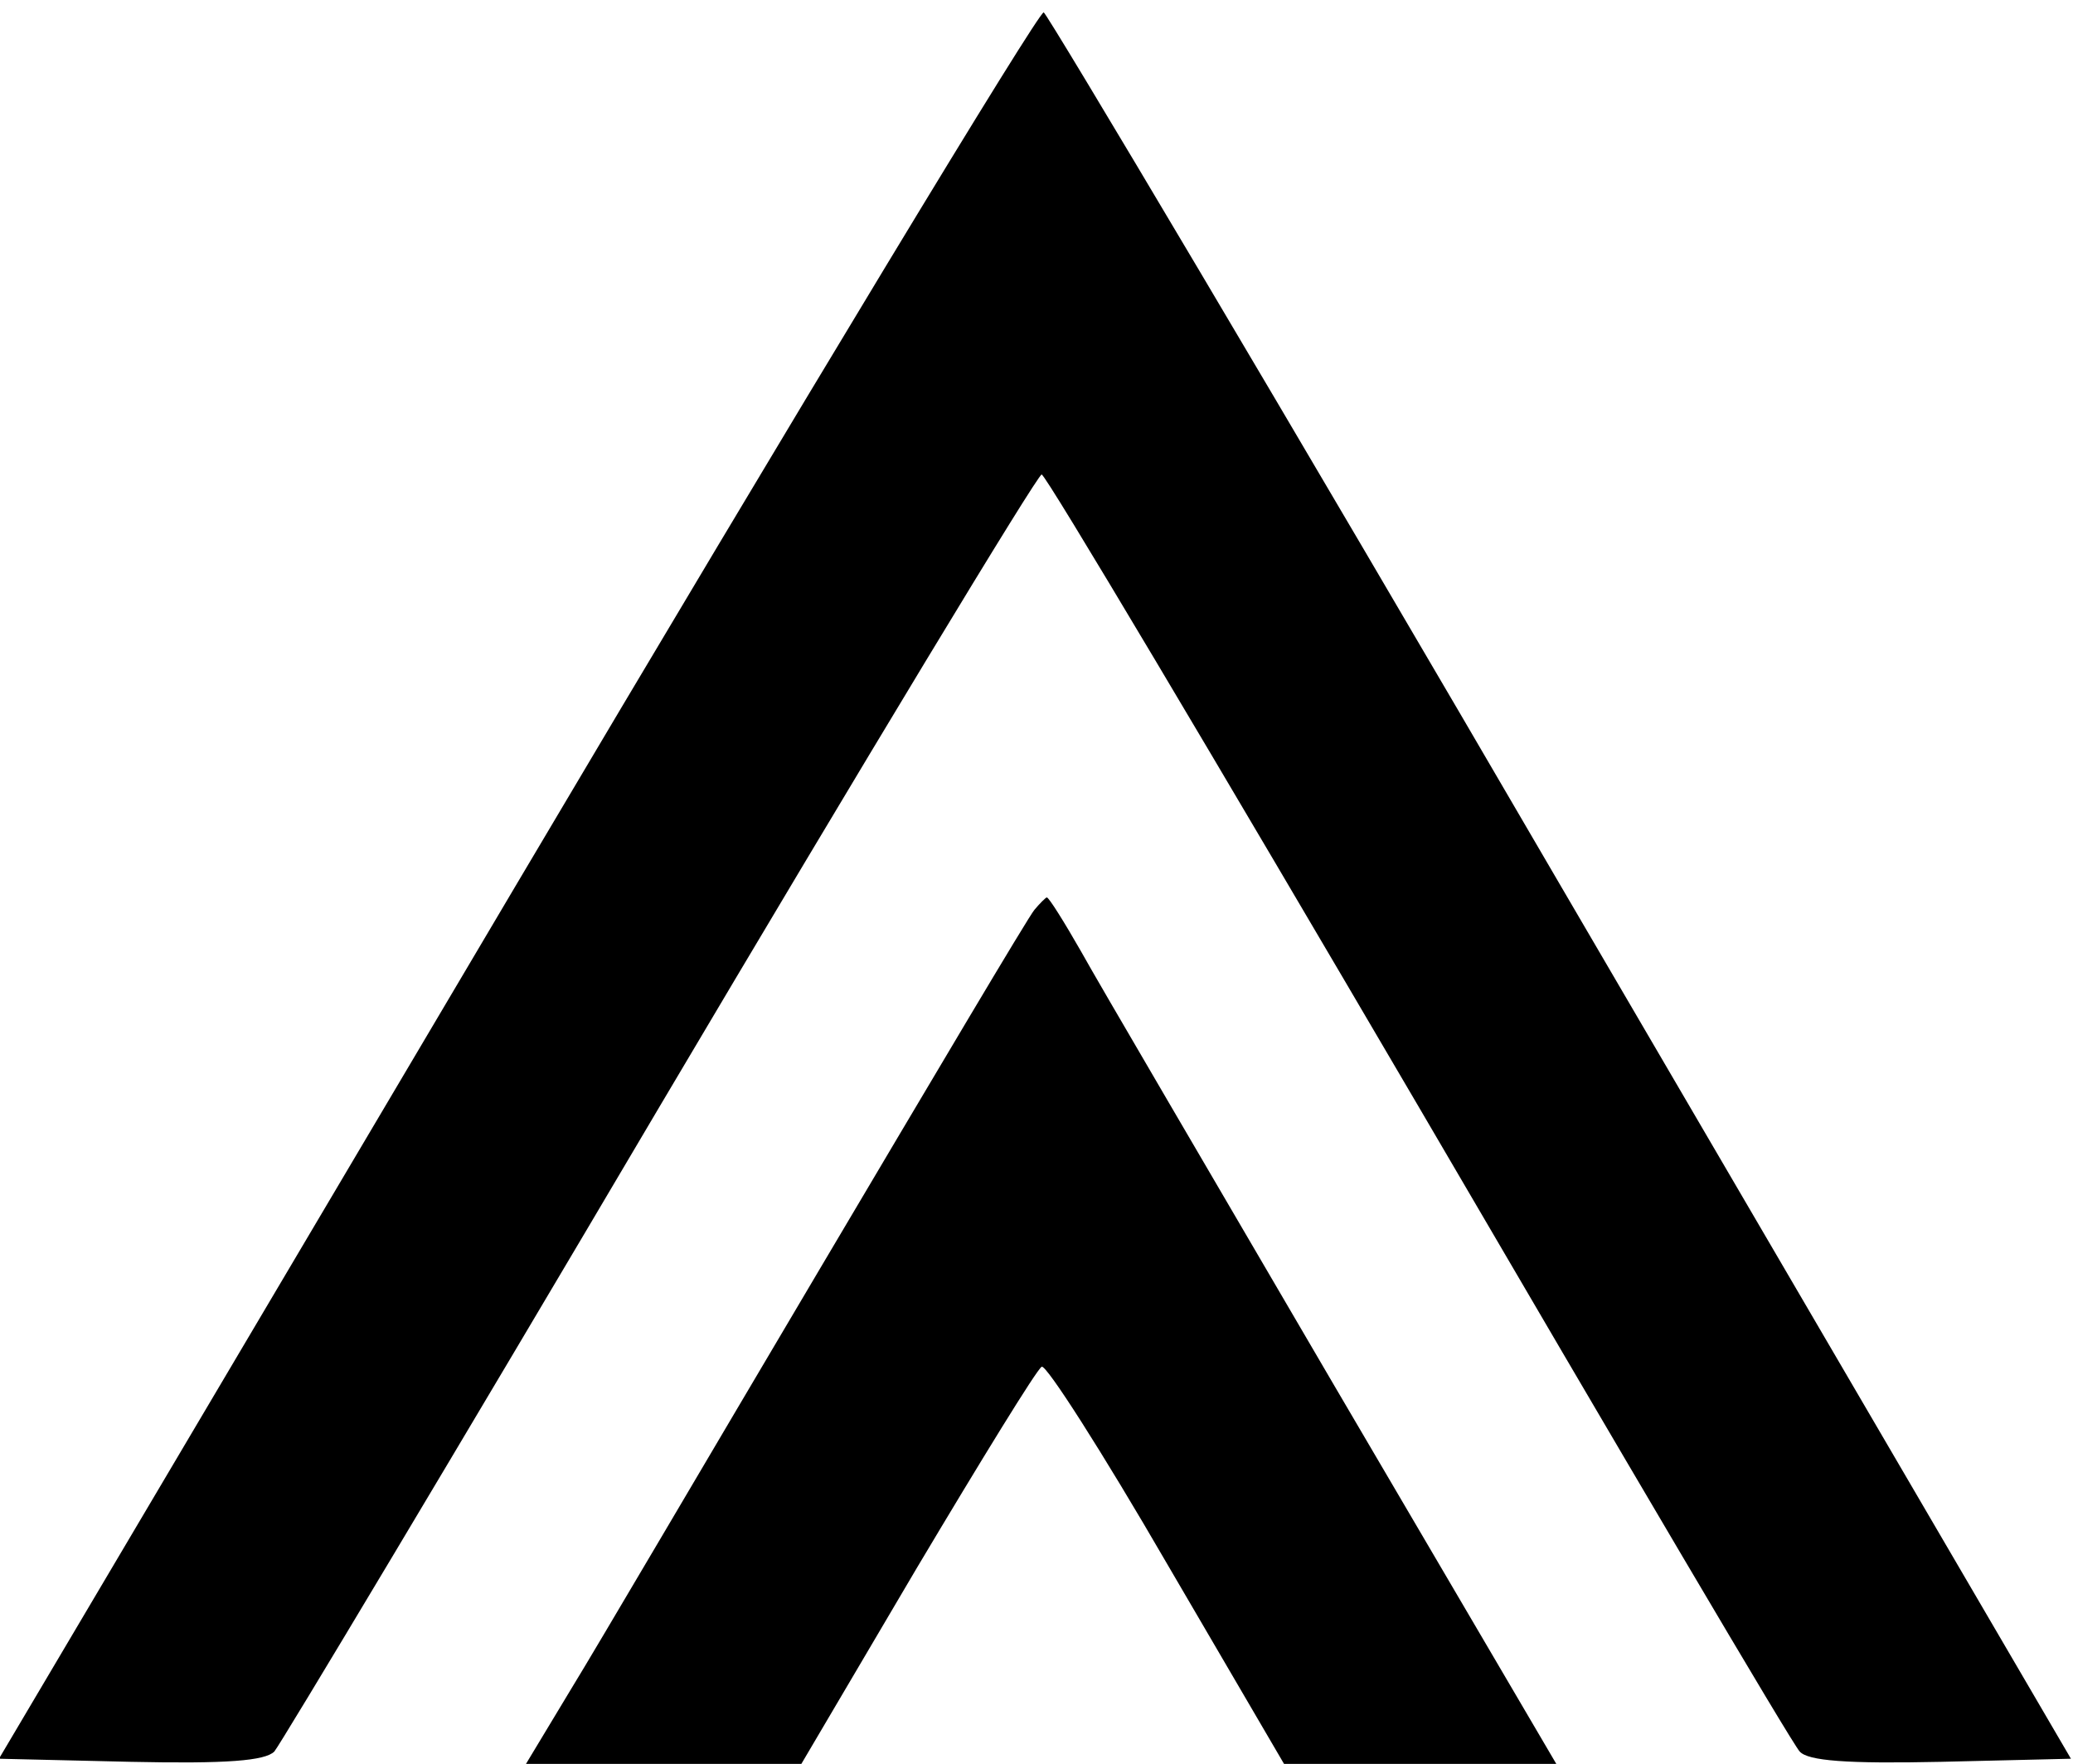 <?xml version="1.0" standalone="no"?>
<!DOCTYPE svg PUBLIC "-//W3C//DTD SVG 20010904//EN"
 "http://www.w3.org/TR/2001/REC-SVG-20010904/DTD/svg10.dtd">
<svg version="1.0" xmlns="http://www.w3.org/2000/svg"
 width="201pt" height="171pt" viewBox="0 0 201 171"
 preserveAspectRatio="xMidYMid meet">
<g transform="translate(0,171) scale(0.1,-0.1)"
fill="#000000" stroke="none">
<path d="M501 853 l-502 -848 128 -3 c93 -2 130 1 139 10 6 7 175 289 374 626
199 336 366 612 370 612 4 0 168 -276 365 -612 197 -337 363 -619 370 -626 8
-9 45 -12 137 -10 l126 3 -494 845 c-271 465 -498 846 -502 848 -5 1 -235
-379 -511 -845z"/>
<path d="M1003 828 c-6 -7 -99 -164 -208 -348 -109 -184 -217 -368 -241 -407
l-44 -73 134 0 133 0 112 190 c62 104 116 192 121 195 4 3 59 -83 121 -190
l114 -195 132 0 132 0 -216 368 c-118 202 -229 391 -245 420 -16 28 -31 52
-33 52 -1 0 -7 -6 -12 -12z"/>
</g>
</svg>
